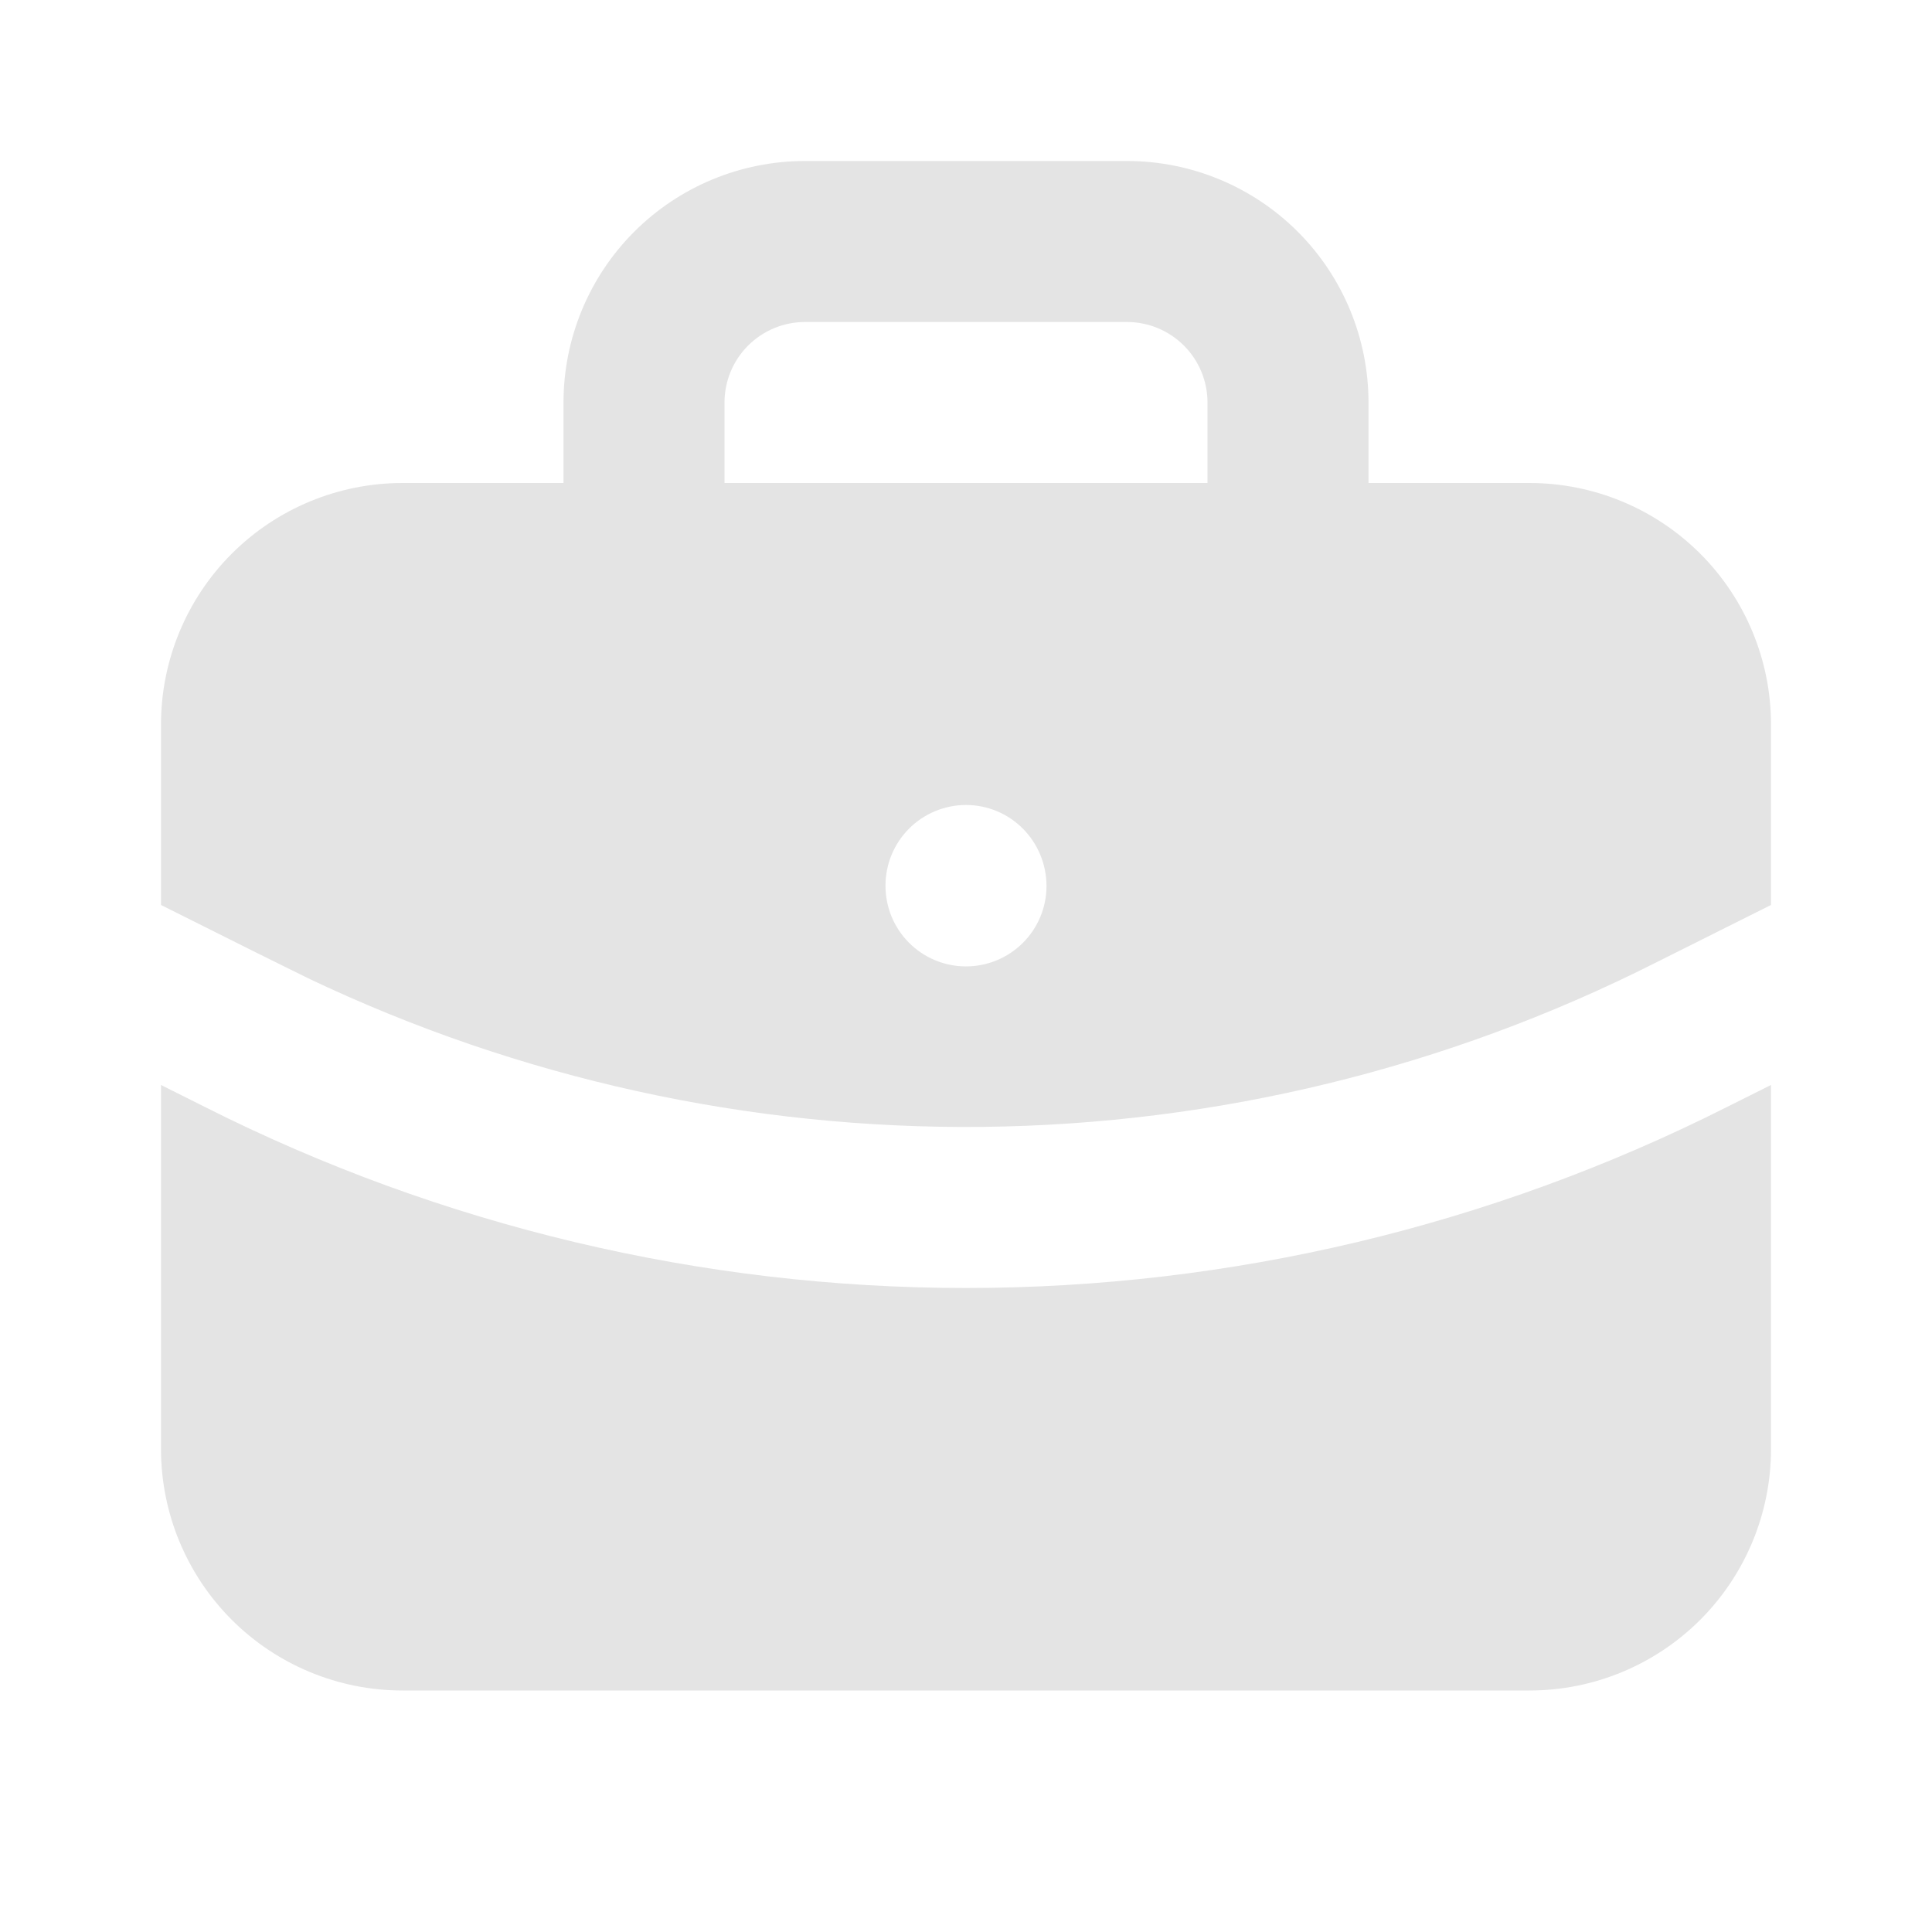 <svg xmlns="http://www.w3.org/2000/svg" viewBox="0 0 48 48" fill="none">
<g clip-path="url(#clip0_1594_524)">
<path d="M44 26.956V36C44 37.591 43.368 39.117 42.243 40.243C41.117 41.368 39.591 42 38 42H10C8.409 42 6.883 41.368 5.757 40.243C4.632 39.117 4 37.591 4 36V26.956L5.106 27.51C10.968 30.463 17.44 32 24.003 32C30.567 31.999 37.039 30.46 42.9 27.506L44 26.956ZM28 4C29.591 4 31.117 4.632 32.243 5.757C33.368 6.883 34 8.409 34 10V12H38C39.591 12 41.117 12.632 42.243 13.757C43.368 14.883 44 16.409 44 18V22.484L41.106 23.932C35.928 26.542 30.221 27.932 24.423 27.997C18.625 28.061 12.889 26.798 7.654 24.304L6.36 23.664L4 22.484V18C4 16.409 4.632 14.883 5.757 13.757C6.883 12.632 8.409 12 10 12H14V10C14 8.409 14.632 6.883 15.757 5.757C16.883 4.632 18.409 4 20 4H28ZM24 20C23.47 20 22.961 20.211 22.586 20.586C22.211 20.961 22 21.47 22 22C21.999 22.263 22.049 22.523 22.148 22.766C22.248 23.009 22.394 23.23 22.579 23.417C22.764 23.604 22.983 23.752 23.225 23.854C23.468 23.956 23.727 24.009 23.99 24.01C24.253 24.011 24.513 23.961 24.756 23.862C24.999 23.762 25.221 23.616 25.407 23.431C25.594 23.247 25.742 23.027 25.844 22.785C25.946 22.543 25.999 22.283 26 22.02C26 20.896 25.104 20 24 20ZM28 8H20C19.47 8 18.961 8.211 18.586 8.586C18.211 8.961 18 9.47 18 10V12H30V10C30 9.47 29.789 8.961 29.414 8.586C29.039 8.211 28.53 8 28 8Z" fill="#E4E4E4"/>
</g>
<defs>
<clipPath id="clip0_1594_524">
<rect width="48" height="48" fill="#E4E4E4"/>
</clipPath>
</defs>
</svg>